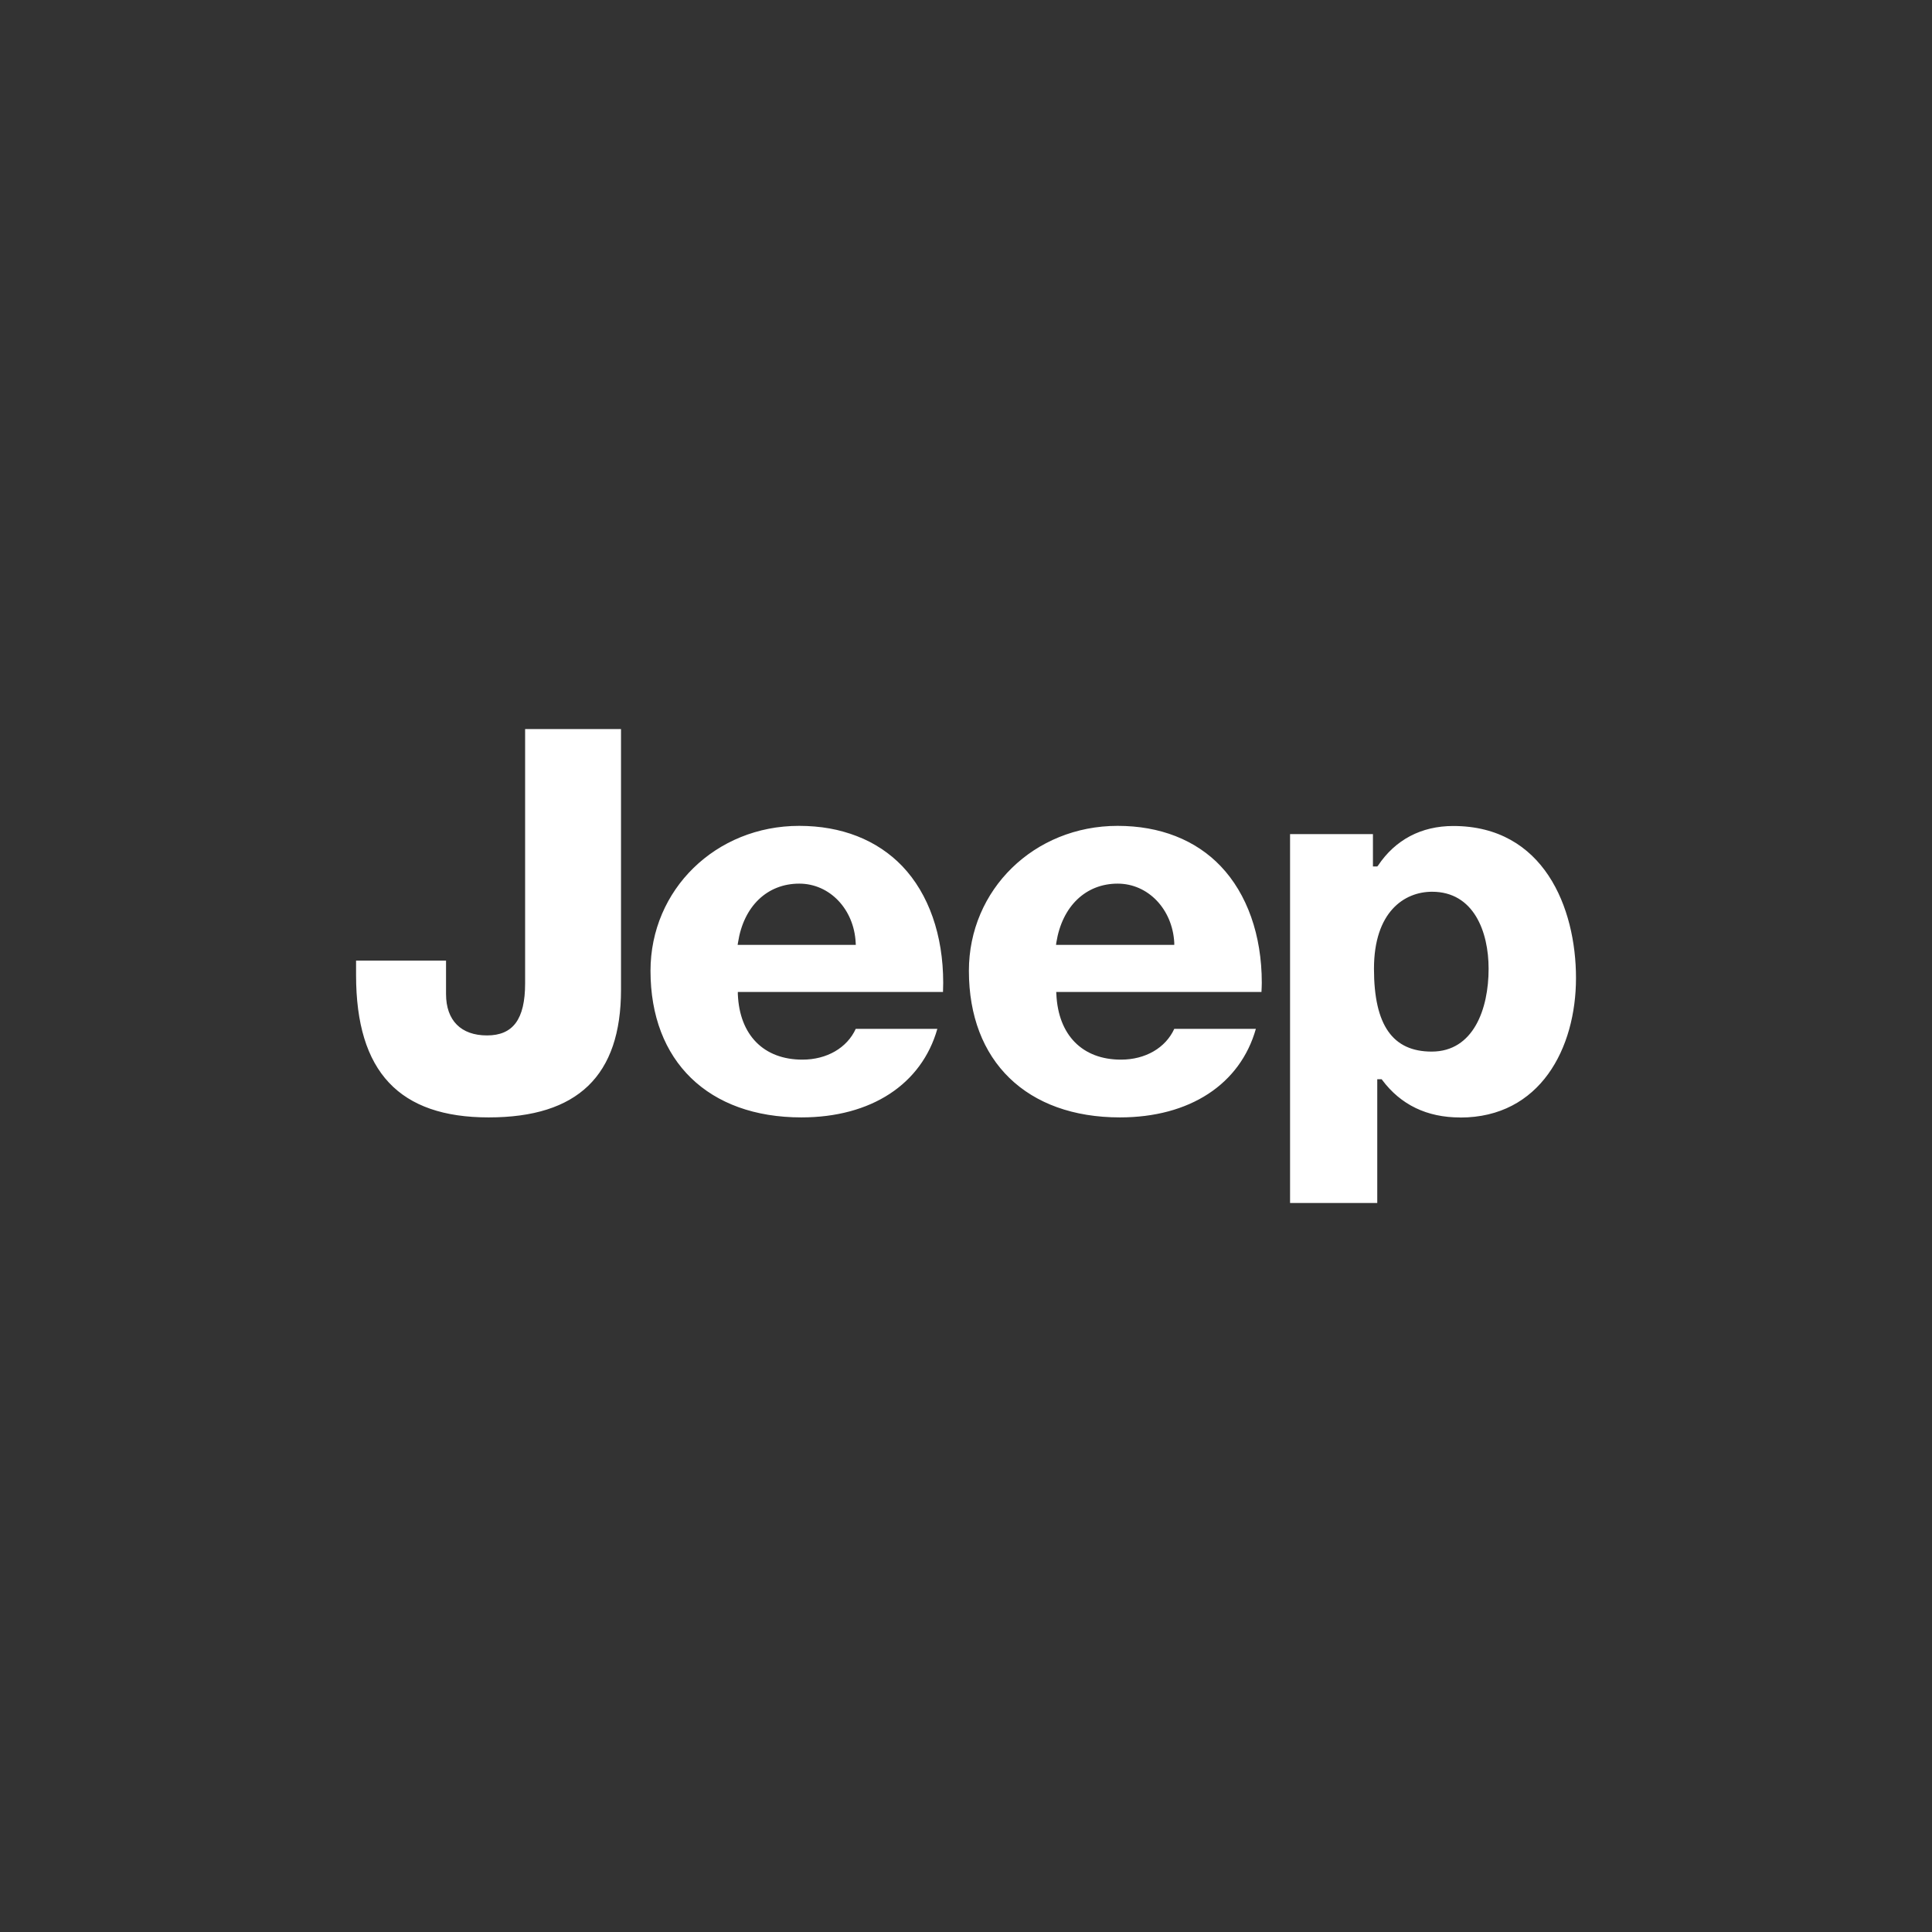 <svg xmlns="http://www.w3.org/2000/svg" id="Layer_1" viewBox="0 0 300 300"><rect x="0" y="0" width="300" height="300" fill="#333333" stroke="none"/><defs><style>      .cls-1 {        fill: #fff;        fill-rule: evenodd;      }    </style></defs><path class="cls-1" d="M173.55,137.21c-4.96,0-8.62,3.52-9.52,9.13l-.05.38h18.36v-.34c-.28-5.2-4.06-9.17-8.79-9.17h0ZM124.11,137.21c-4.99,0-8.64,3.52-9.51,9.13l-.06.38h18.35l-.02-.34c-.26-5.2-4.03-9.17-8.76-9.17h0ZM226.74,173.52c-5.18,0-9.24-1.98-12.11-5.82l-.09-.12h-.68v19.22h-13.54v-57.28h12.87v5.02h.67l.12-.13c2.68-4.02,6.72-6.15,11.68-6.15,14.06,0,19.06,12.7,19.06,23.6s-5.55,21.67-17.97,21.67h0ZM195.89,154.03h-31.88l.02.34c.29,6.37,4.05,10.17,10.03,10.17,3.81,0,6.93-1.83,8.28-4.78h12.67c-2.43,8.6-10.27,13.75-21.11,13.75-14.47,0-23.45-8.72-23.45-22.76,0-12.61,10.14-22.51,23.09-22.51,6.59,0,12.11,2.18,16,6.25,4.12,4.32,6.39,10.73,6.39,18.11,0,.5-.03.94-.05,1.42h0ZM146.44,154.03h-31.87v.34c.26,6.37,4.03,10.17,10.03,10.17,3.8,0,6.93-1.83,8.28-4.78h12.67c-2.44,8.6-10.28,13.75-21.11,13.75-14.44,0-23.43-8.72-23.43-22.76,0-12.61,10.14-22.51,23.09-22.51,6.58,0,12.08,2.18,16,6.25,4.12,4.32,6.36,10.73,6.36,18.11,0,.5-.02.94-.03,1.42h0ZM96.43,153.68c0,13.34-6.71,19.83-20.55,19.83s-20.59-7.04-20.59-22.09v-2.26h13.97v5.19c0,4.11,2.33,6.43,6.36,6.43s5.92-2.49,5.92-8.09v-39.48h14.89v40.48h0ZM222.38,138.47c-4.36,0-9.03,3.16-9.03,11.96s2.93,12.86,8.96,12.86c6.5,0,8.84-6.63,8.84-12.86,0-5.77-2.31-11.96-8.78-11.96h0Z"></path></svg>
